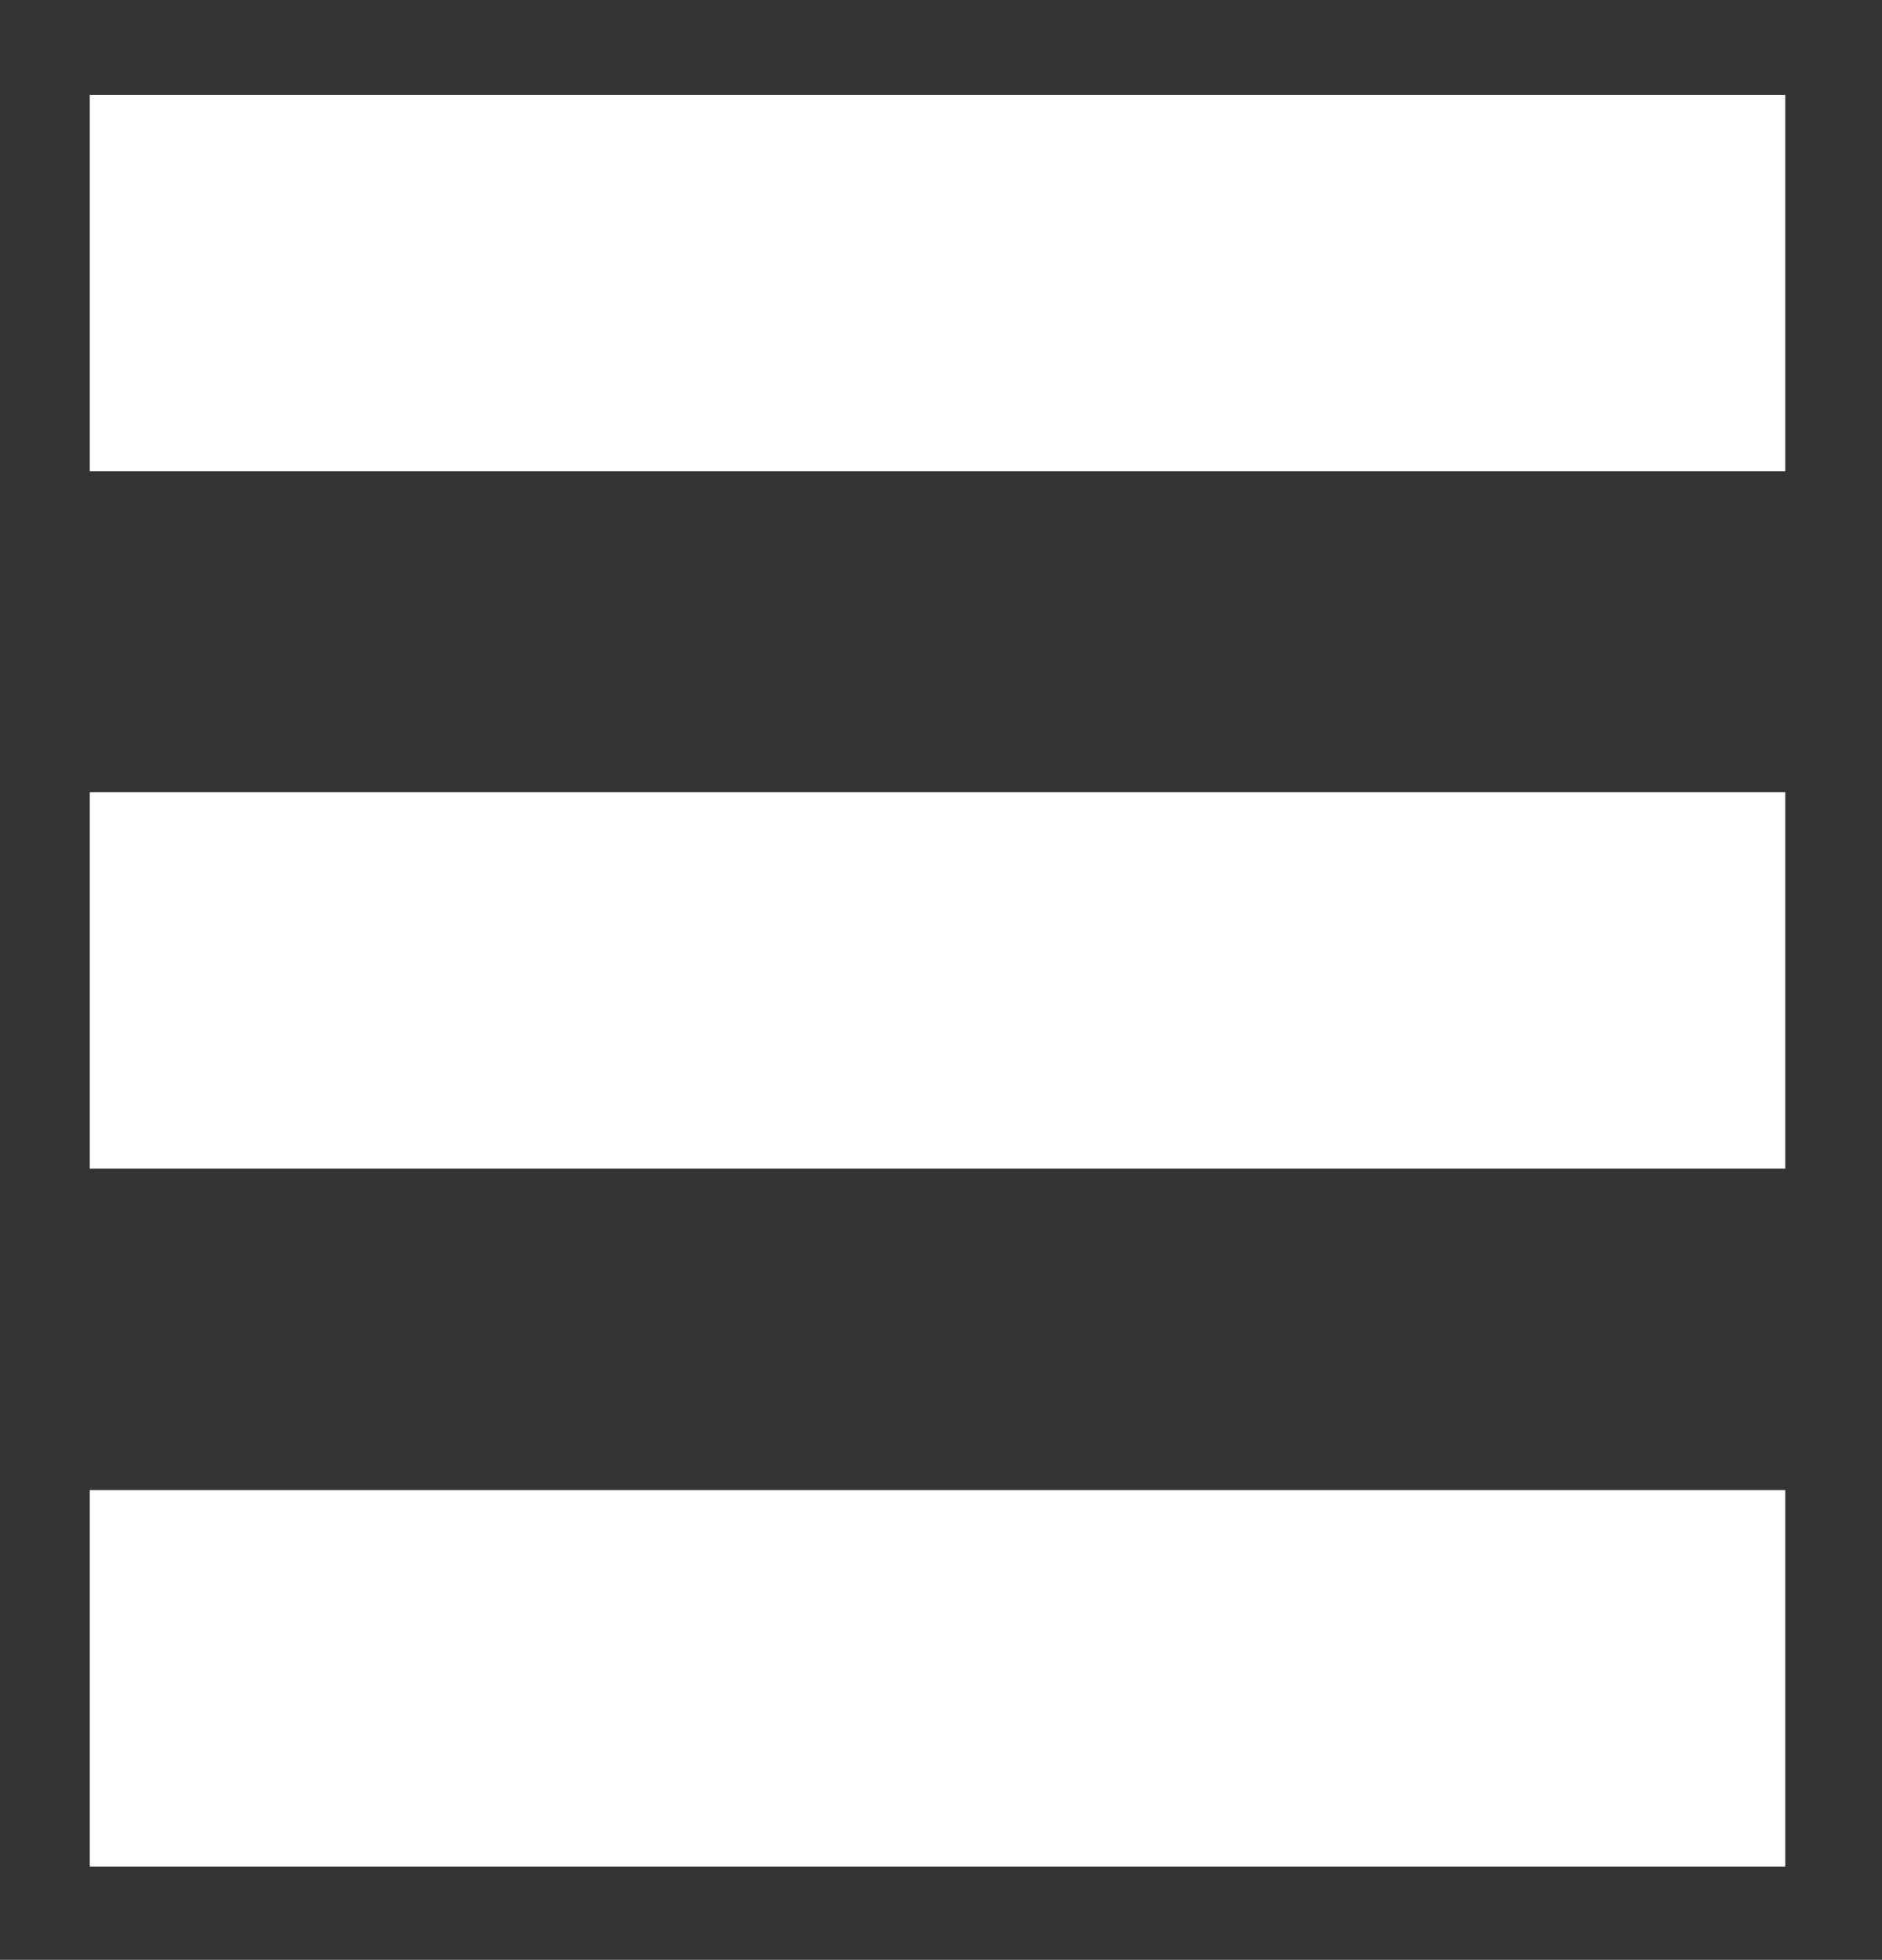 <?xml version="1.0" encoding="utf-8"?>
<!-- Generator: Adobe Illustrator 18.0.0, SVG Export Plug-In . SVG Version: 6.00 Build 0)  -->
<!DOCTYPE svg PUBLIC "-//W3C//DTD SVG 1.1//EN" "http://www.w3.org/Graphics/SVG/1.1/DTD/svg11.dtd">
<svg version="1.1" id="Your_Icon" xmlns="http://www.w3.org/2000/svg" xmlns:xlink="http://www.w3.org/1999/xlink" x="0px" y="0px"
	 viewBox="0 68.3 595.3 620" enable-background="new 0 68.3 595.3 620" xml:space="preserve">
<rect x="0" y="68.3" width="595.3" height="620" fill="#333333" stroke="none"/>
<path fill="#FFFFFF" d="M28.4,664.2"/>
<rect x="28.4" y="98.3" fill="#FFFFFF" width="536.3" height="119.1"/>
<rect x="28.4" y="318.9" fill="#FFFFFF" width="536.3" height="119.1"/>
<rect x="28.4" y="539.7" fill="#FFFFFF" width="536.3" height="119.1"/>
</svg>
